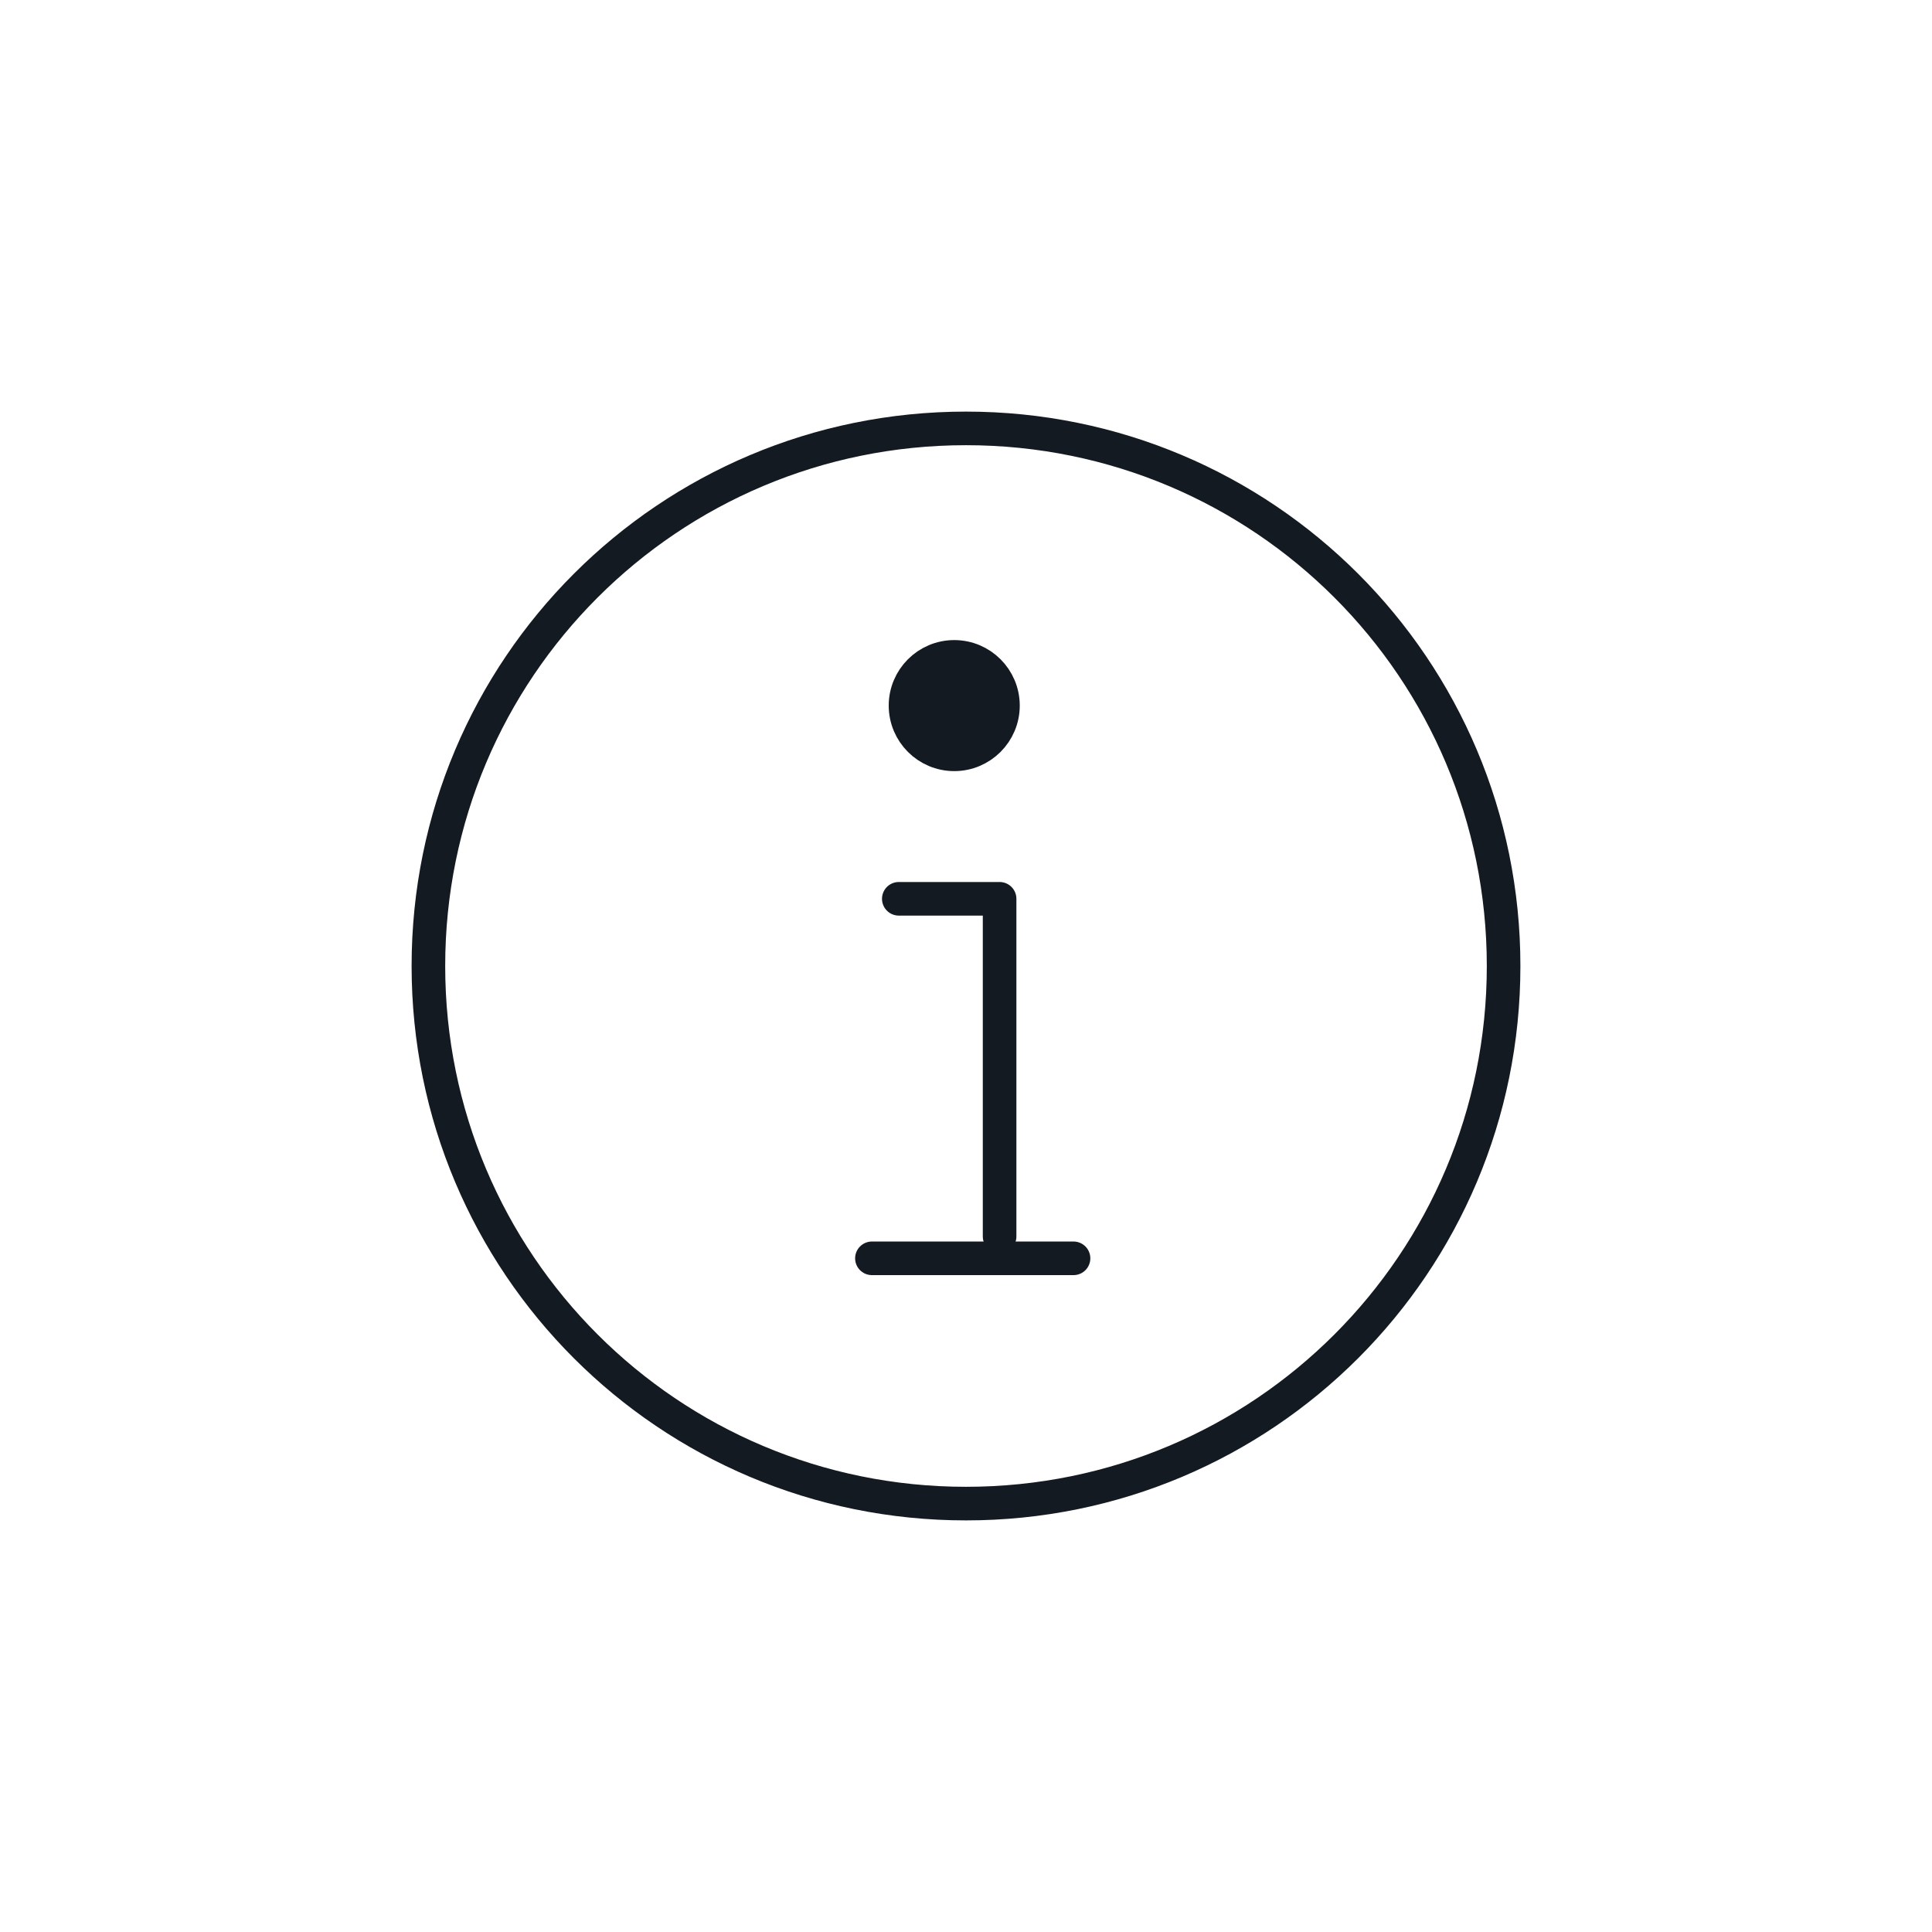 <?xml version="1.0" encoding="utf-8"?>
<!-- Generator: Adobe Illustrator 28.0.0, SVG Export Plug-In . SVG Version: 6.00 Build 0)  -->
<svg version="1.1" id="Ebene_1" xmlns="http://www.w3.org/2000/svg" xmlns:xlink="http://www.w3.org/1999/xlink" x="0px" y="0px"
	 viewBox="0 0 115 115" style="enable-background:new 0 0 115 115;" xml:space="preserve">
<style type="text/css">
	.st0{fill:#F7F0E6;}
	.st1{fill:#DCF7F5;}
	.st2{fill:#EEF6E0;}
	.st3{fill:#DFE8F4;}
	.st4{fill:#F3DEED;}
	.st5{fill:#B658A0;}
	.st6{fill:none;stroke:#141A21;stroke-width:2;stroke-linecap:round;stroke-linejoin:round;}
	.st7{fill:none;stroke:#FF6633;stroke-width:2;stroke-linecap:round;stroke-linejoin:round;}
	.st8{fill:none;stroke:#141A21;stroke-width:2;stroke-linecap:round;}
	.st9{fill:none;stroke:#141A21;stroke-width:2;stroke-linecap:round;stroke-miterlimit:10;}
	.st10{clip-path:url(#SVGID_00000038390605400584316450000015449066455608909192_);}
	.st11{opacity:0.5;fill:#141A21;enable-background:new    ;}
	.st12{fill:#141A21;}
	.st13{opacity:0.25;fill:#141A21;enable-background:new    ;}
	.st14{opacity:0.65;fill:#141A21;enable-background:new    ;}
	.st15{opacity:0.2;fill:#141A21;enable-background:new    ;}
	.st16{opacity:0.6;fill:#141A21;enable-background:new    ;}
	.st17{opacity:0.8;fill:#141A21;enable-background:new    ;}
	.st18{opacity:0.45;fill:#141A21;enable-background:new    ;}
	.st19{opacity:0.15;fill:#141A21;enable-background:new    ;}
	.st20{opacity:0.55;fill:#141A21;enable-background:new    ;}
	.st21{opacity:0.7;fill:#141A21;enable-background:new    ;}
	.st22{opacity:0.35;fill:#141A21;enable-background:new    ;}
	.st23{fill:none;stroke:#141A21;stroke-width:2;}
	.st24{fill:#141A21;stroke:#141A21;stroke-width:2;stroke-linecap:round;stroke-linejoin:round;}
	.st25{fill-rule:evenodd;clip-rule:evenodd;fill:#FB6633;}
	.st26{fill:none;stroke:#FFFFFF;stroke-width:2;stroke-linecap:round;stroke-linejoin:round;stroke-dasharray:0,0,1,4;}
	.st27{fill:none;stroke:#FFFFFF;stroke-width:2;stroke-linecap:round;stroke-linejoin:round;}
	.st28{fill:#FFFFFF;stroke:#FFFFFF;stroke-width:0.3;}
	.st29{fill:none;stroke:#FFFFFF;stroke-width:2.5;stroke-linecap:round;}
	
		.st30{fill-rule:evenodd;clip-rule:evenodd;fill:#FFFFFF;stroke:#FFFFFF;stroke-width:2;stroke-linecap:round;stroke-linejoin:round;}
	.st31{fill:none;stroke:#FB6633;stroke-width:2;stroke-linecap:round;stroke-linejoin:round;}
	.st32{fill:none;stroke:#FB6633;stroke-width:2;stroke-linecap:round;}
	.st33{fill:#FB6633;}
	.st34{fill:#FFFFFF;}
	.st35{fill-rule:evenodd;clip-rule:evenodd;fill:url(#path1192_00000114074821866598191070000013299179732067014845_);}
	.st36{fill-rule:evenodd;clip-rule:evenodd;fill:url(#path1203_00000039130926147128330180000016320500623628645006_);}
	.st37{fill-rule:evenodd;clip-rule:evenodd;fill:url(#path1210_00000004525973911442813180000013570751989839790221_);}
	.st38{fill-rule:evenodd;clip-rule:evenodd;fill:url(#path1223_00000074438730570602506260000008521431470409580474_);}
	.st39{opacity:0.2;fill-rule:evenodd;clip-rule:evenodd;enable-background:new    ;}
	.st40{opacity:0.12;fill-rule:evenodd;clip-rule:evenodd;enable-background:new    ;}
	.st41{opacity:0.25;fill-rule:evenodd;clip-rule:evenodd;fill:#FFFFFF;enable-background:new    ;}
	.st42{fill:#F0C659;}
	.st43{fill:#E19046;}
	.st44{fill:#C94C47;}
	.st45{fill:#DB6984;}
	.st46{fill:#A35A93;}
	.st47{fill:#8957BC;}
	.st48{fill:#5985D6;}
	.st49{fill:#62CAC2;}
	.st50{fill:#4F8593;}
	.st51{fill:#377752;}
	.st52{fill:#97C461;}
	.st53{fill:#D1B681;}
	.st54{fill:#8B795A;}
	.st55{fill:#4D463A;}
	.st56{fill:none;stroke:#141A21;stroke-width:2;stroke-linecap:round;stroke-linejoin:round;stroke-miterlimit:10;}
	.st57{fill:none;stroke:#8DC953;stroke-width:2;stroke-linecap:round;stroke-linejoin:round;}
	.st58{fill:none;stroke:#FC6633;stroke-width:2;stroke-linecap:round;stroke-linejoin:round;}
	.st59{enable-background:new    ;}
	.st60{fill:#FFFFFF;stroke:#141A21;stroke-width:2;stroke-miterlimit:10;}
	.st61{fill-rule:evenodd;clip-rule:evenodd;fill:#DB6984;}
	.st62{fill-rule:evenodd;clip-rule:evenodd;fill:#97C461;}
	.st63{fill-rule:evenodd;clip-rule:evenodd;fill:#62CAC2;}
</style>
<g>
	<path id="Ellipse_243" class="st6" d="M57.5,89.5c17.7,0,32-14.3,32-32s-14.3-32-32-32s-32,14.3-32,32S39.8,89.5,57.5,89.5z"/>
	<g id="Group_19164" transform="translate(27.4 14.6)">
		<path id="Path_12899" class="st6" d="M24.5,60.3h12"/>
		<path id="Path_12898" class="st6" d="M26.1,38.9h6V59"/>
		<path id="Ellipse_244" class="st24" d="M32.3,27.4c0,1.6-1.3,2.9-2.9,2.9s-2.9-1.3-2.9-2.9s1.3-2.9,2.9-2.9S32.3,25.8,32.3,27.4
			L32.3,27.4z"/>
	</g>
</g>
</svg>
